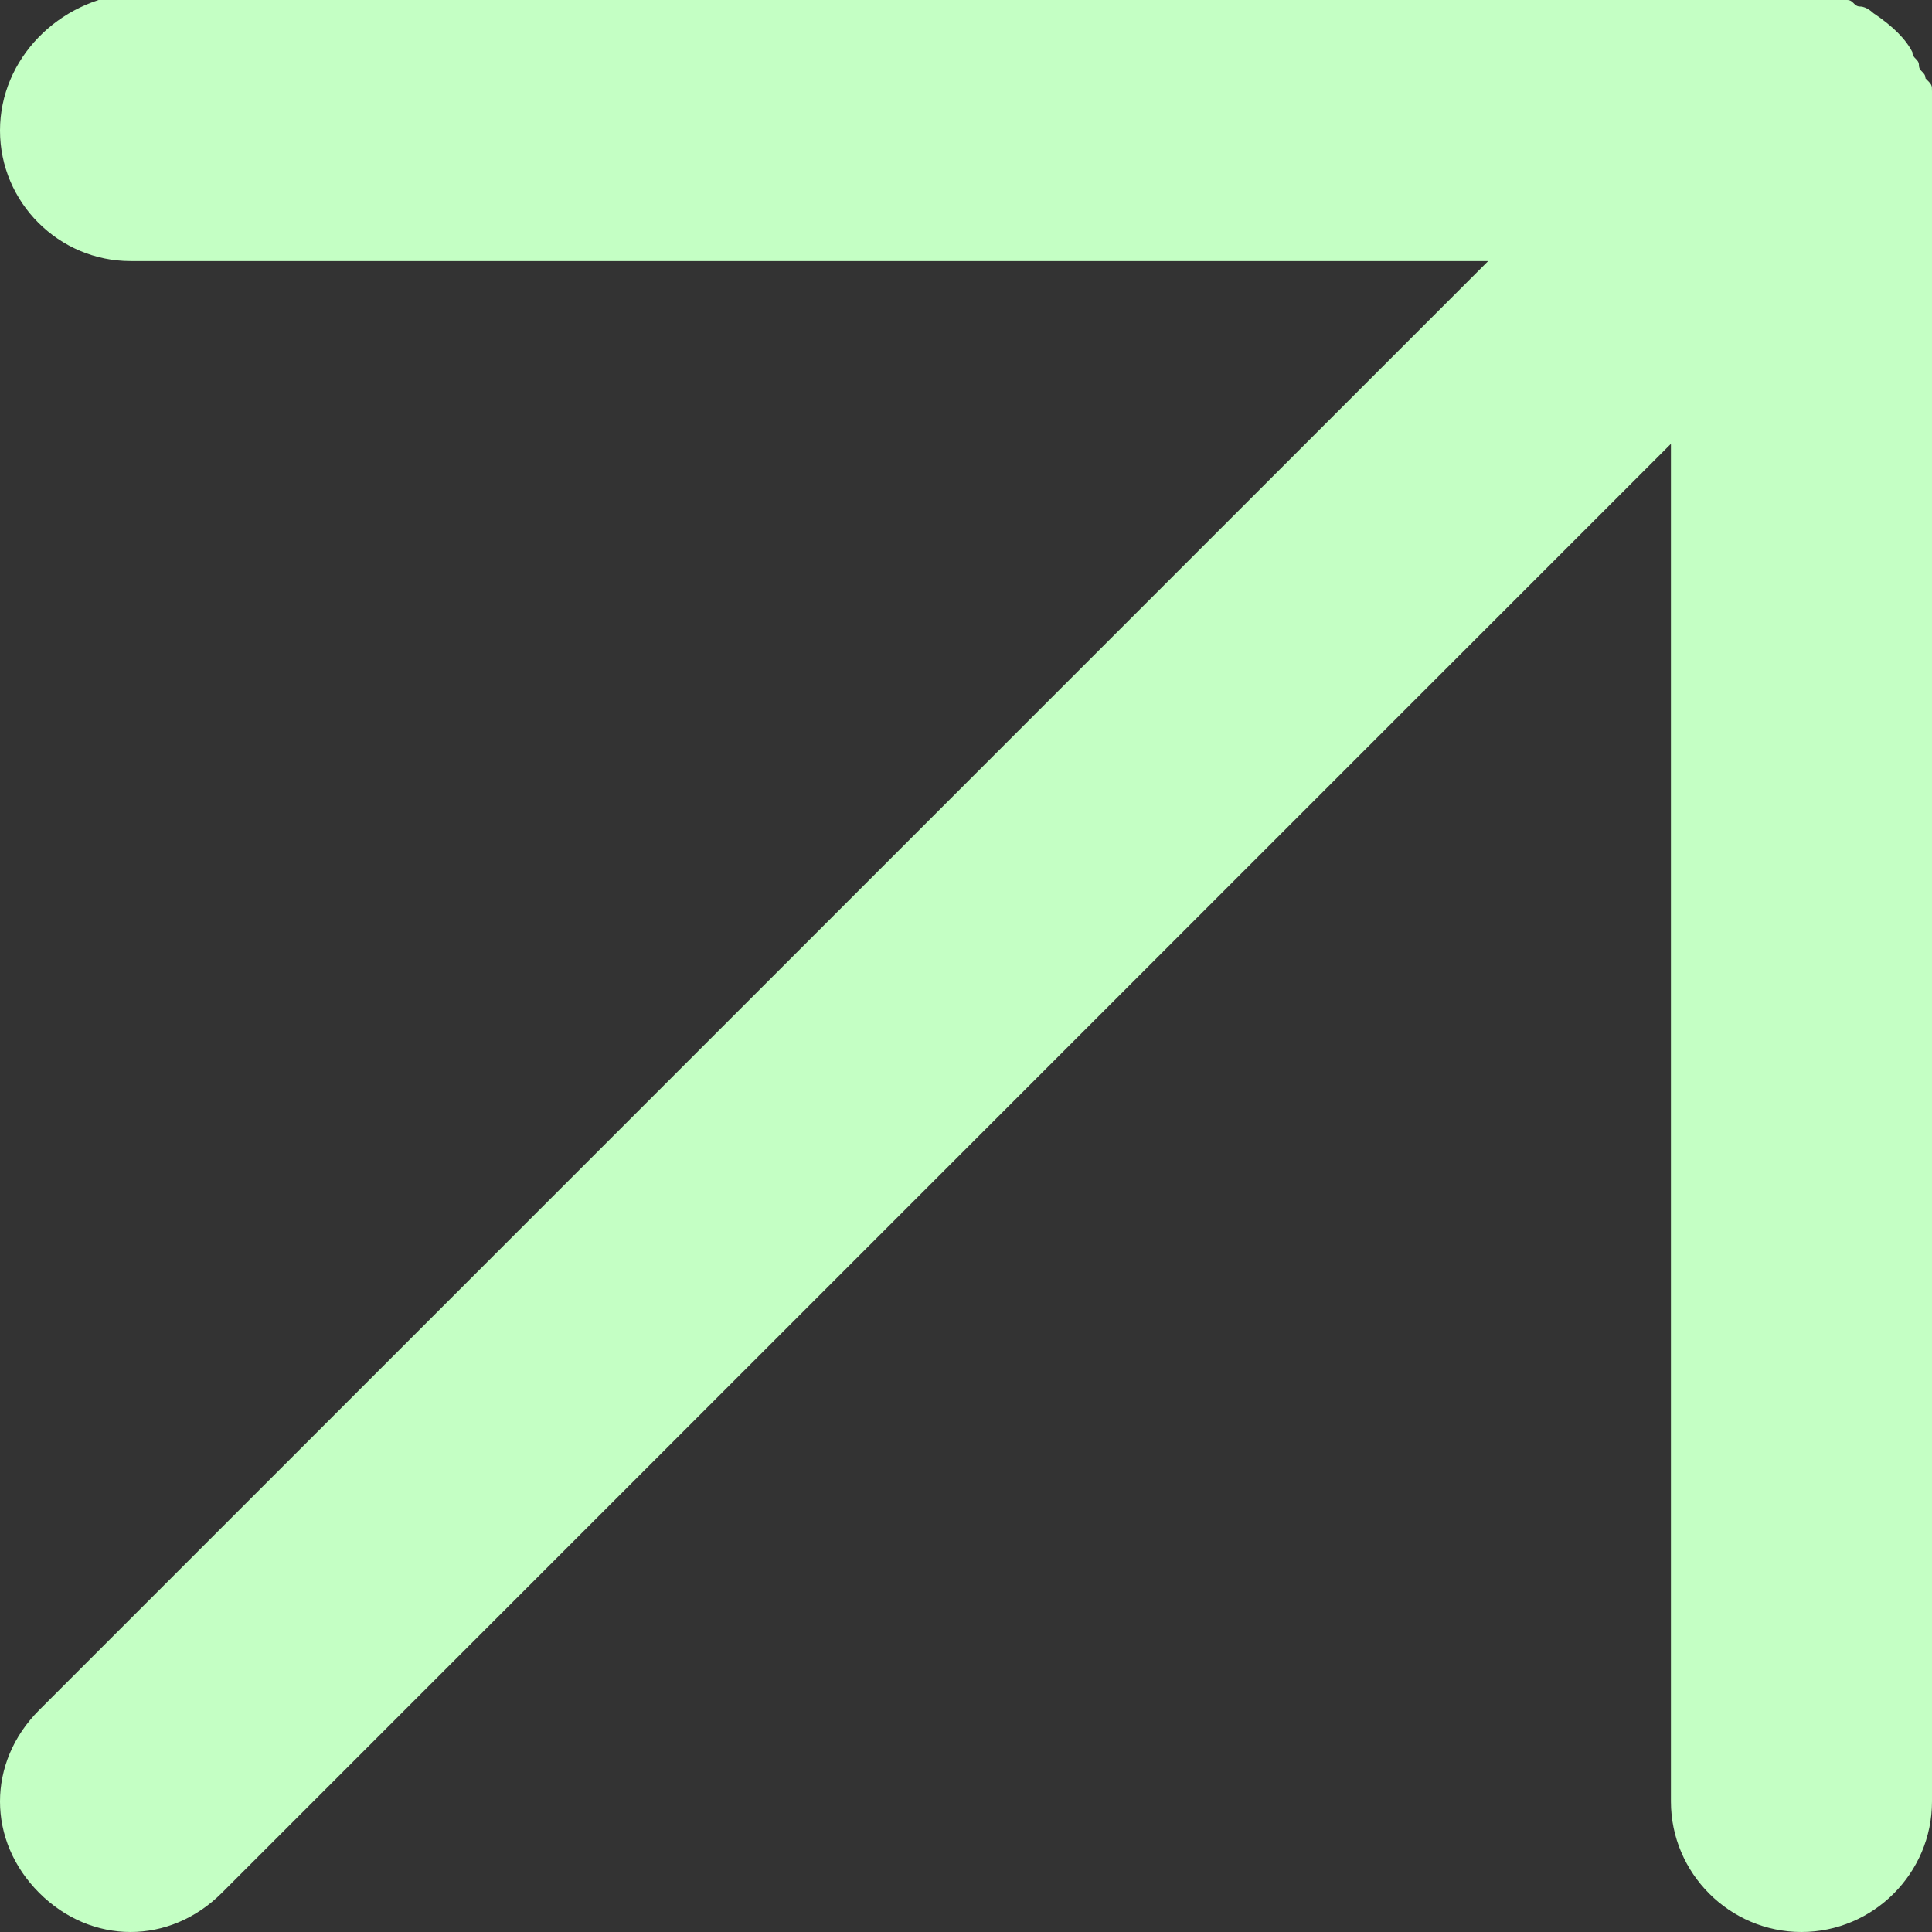 <?xml version="1.0" encoding="utf-8"?>
<!-- Generator: Adobe Illustrator 25.0.0, SVG Export Plug-In . SVG Version: 6.00 Build 0)  -->
<svg version="1.1" id="Calque_1" xmlns="http://www.w3.org/2000/svg" xmlns:xlink="http://www.w3.org/1999/xlink" x="0px" y="0px"
	 viewBox="0 0 29.6 29.6" style="enable-background:new 0 0 29.6 29.6;" xml:space="preserve">
<rect x="0" y="0" width="29.6" height="29.6" fill="#333333" stroke="none"/>
<style type="text/css">
	.st0{fill-rule:evenodd;clip-rule:evenodd;fill:#C4FFC4;}
</style>
<path class="st0" d="M29.6,1.6c0-0.1,0-0.1,0-0.2c0-0.1,0-0.1-0.1-0.2c0-0.1-0.1-0.1-0.1-0.2c0-0.1-0.1-0.1-0.1-0.2
	c-0.1-0.2-0.3-0.4-0.6-0.6c0,0-0.1-0.1-0.2-0.1c-0.1,0-0.1-0.1-0.2-0.1c-0.1,0-0.1,0-0.2-0.1c-0.1,0-0.1,0-0.2,0c-0.1,0-0.3,0-0.4,0
	H2C0.9,0,0,0.9,0,2s0.9,2,2,2h20.8L0.6,26.2c-0.8,0.8-0.8,2,0,2.8c0.8,0.8,2,0.8,2.8,0L25.6,6.8v20.8c0,1.1,0.9,2,2,2s2-0.9,2-2V2
	C29.6,1.9,29.6,1.7,29.6,1.6z"/>
</svg>
